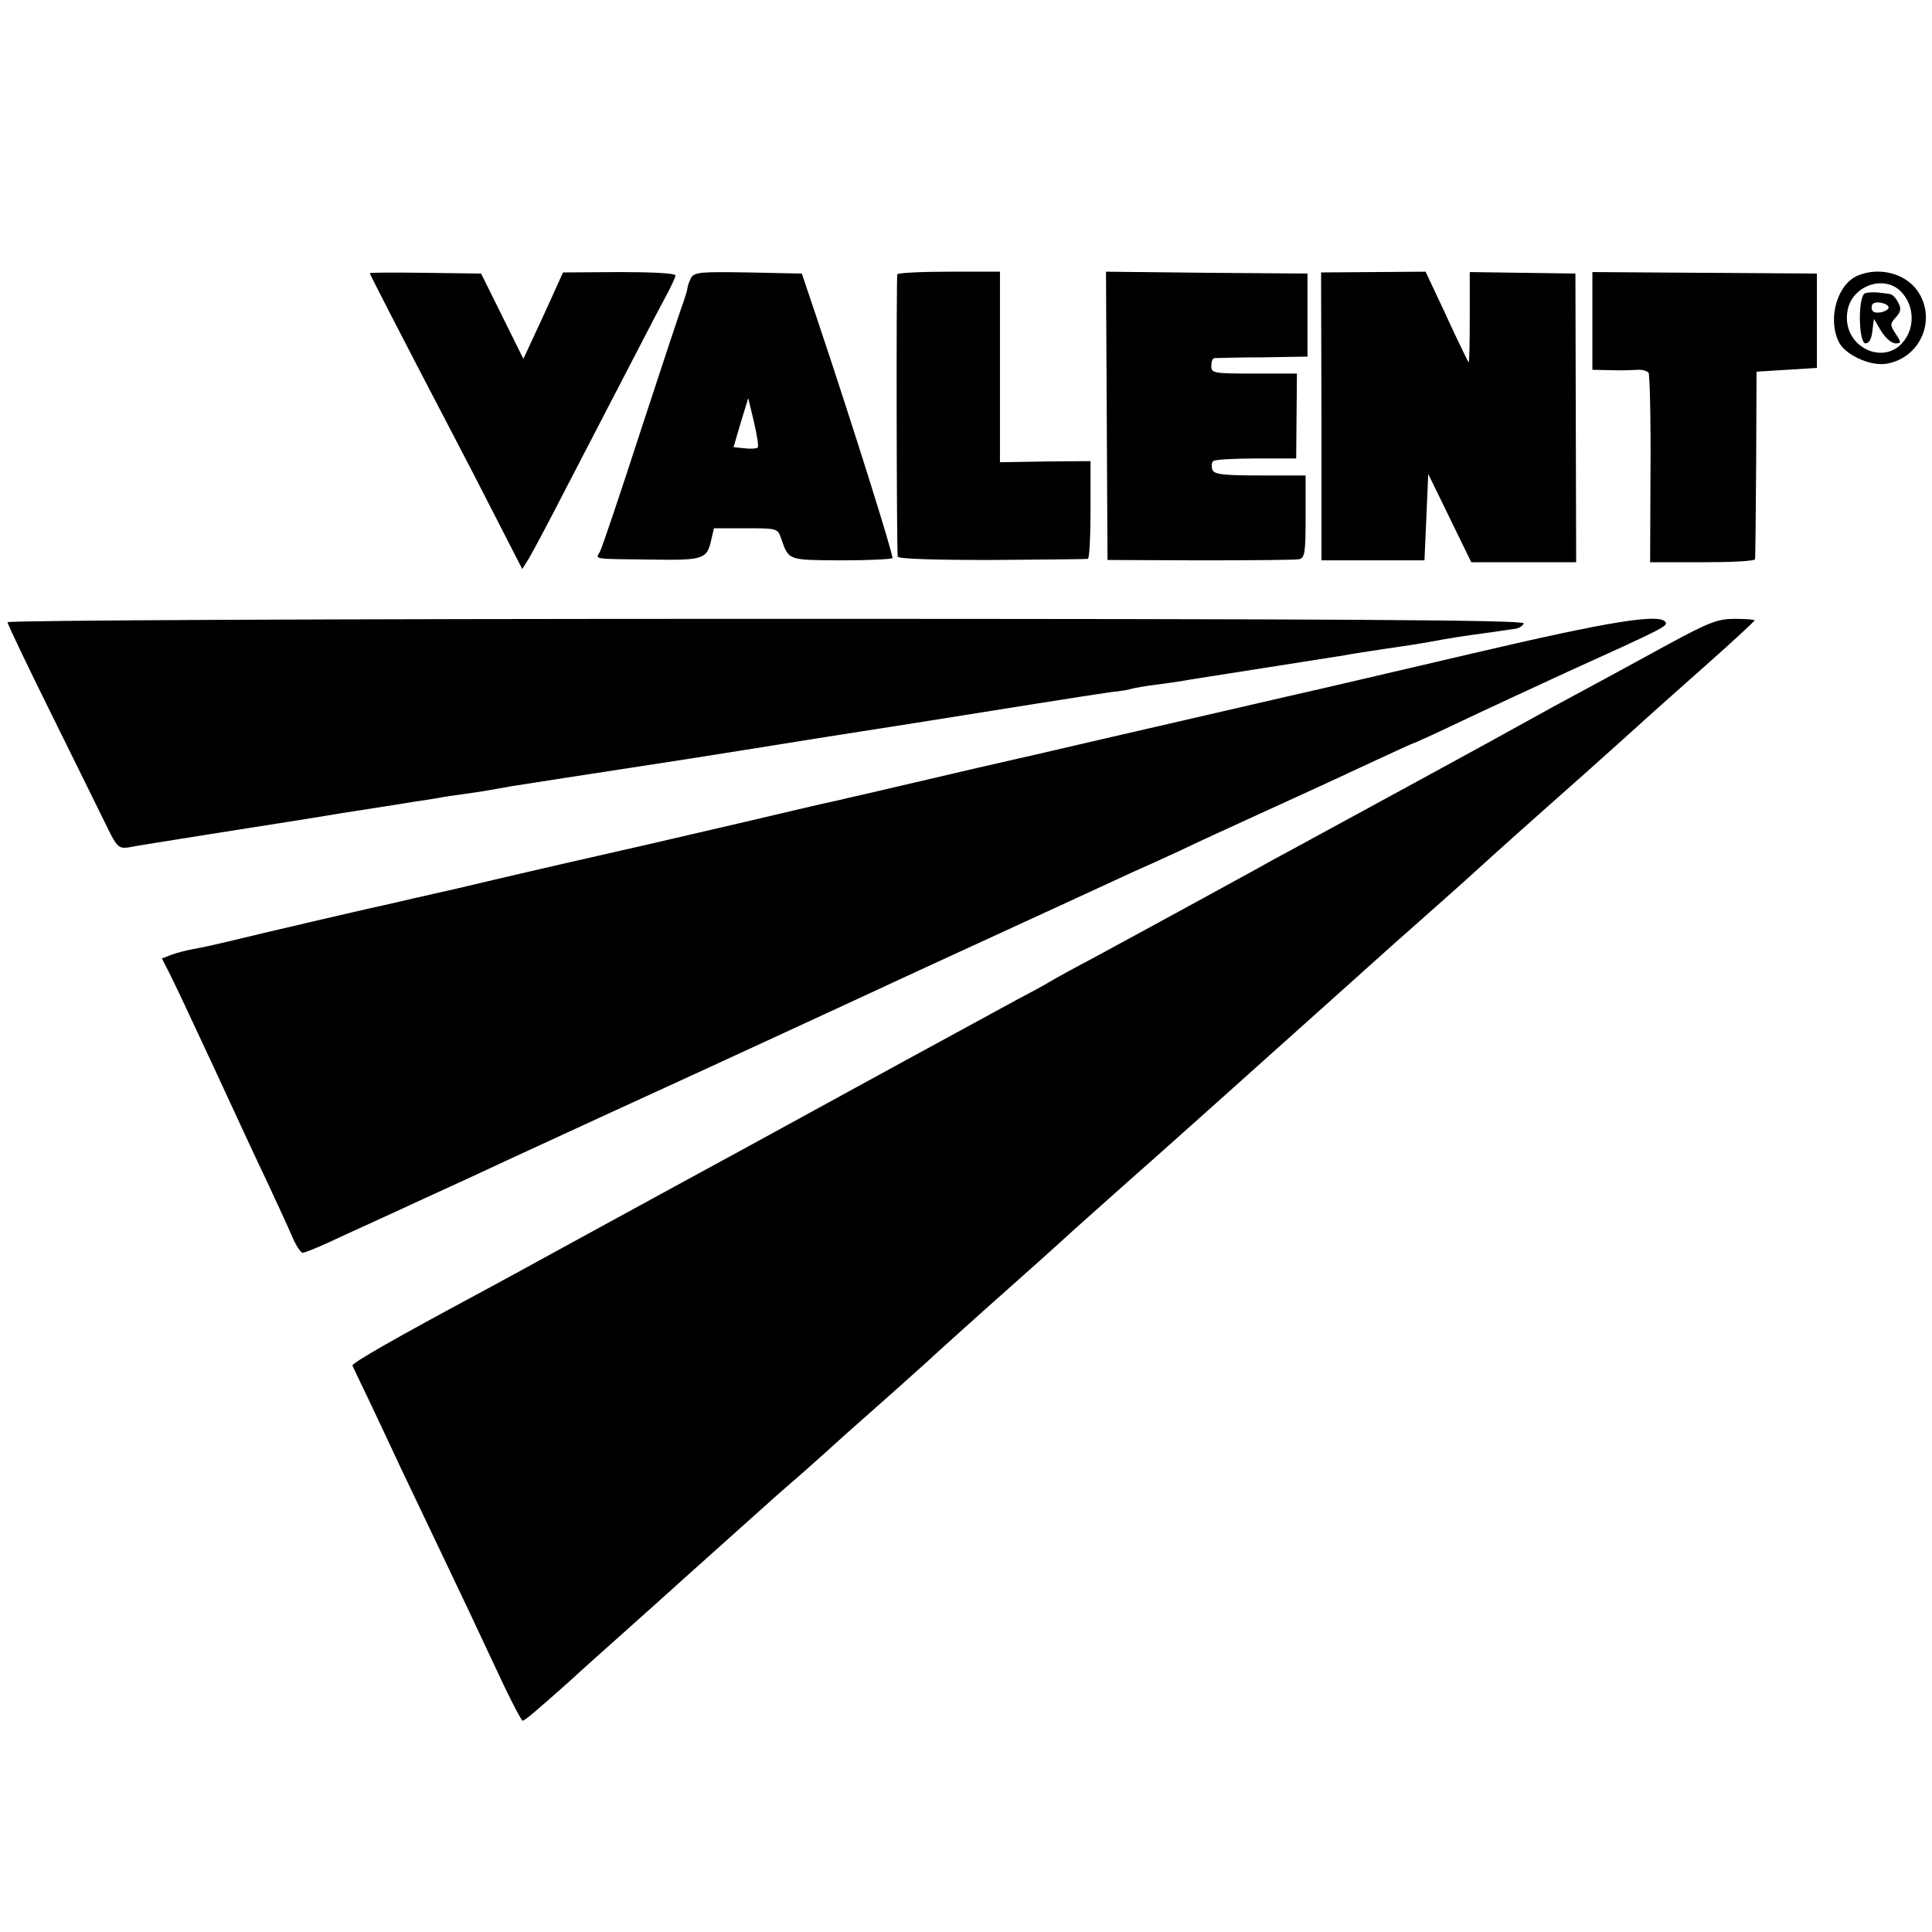 <?xml version="1.0" standalone="no"?>
<!DOCTYPE svg PUBLIC "-//W3C//DTD SVG 20010904//EN"
 "http://www.w3.org/TR/2001/REC-SVG-20010904/DTD/svg10.dtd">
<svg version="1.0" xmlns="http://www.w3.org/2000/svg"
 width="512pt" height="512pt" viewBox="0 0 512 512"
 preserveAspectRatio="xMidYMid meet">
<g transform="translate(0,512) scale(0.1,-0.1)"
fill="#000000" stroke="none">
<path d="M980 4396 c0 -3 89 -176 204 -396 42 -80 104 -200 138 -267 l62 -121
17 27 c9 15 54 99 99 187 187 360 234 452 261 502 16 29 29 57 29 62 0 6 -64
9 -149 9 l-149 -1 -32 -71 c-18 -40 -42 -91 -53 -115 l-20 -43 -56 113 -56
113 -147 2 c-82 1 -148 1 -148 -1z"/>
<path d="M1831 4383 c-5 -10 -9 -22 -9 -26 0 -4 -5 -20 -10 -35 -6 -15 -56
-166 -112 -337 -55 -170 -105 -318 -110 -327 -12 -21 -23 -19 139 -21 135 -2
145 1 156 53 l7 30 84 0 c83 0 85 0 94 -27 21 -59 17 -57 159 -58 73 0 134 3
136 6 4 5 -112 373 -198 629 l-42 125 -142 3 c-128 2 -143 1 -152 -15z m177
-449 c-4 -3 -19 -4 -35 -2 l-29 3 19 65 20 65 15 -63 c8 -34 13 -65 10 -68z"/>
<path d="M2378 4393 c-3 -7 -2 -719 1 -748 1 -6 90 -9 248 -9 137 1 251 2 256
3 4 1 7 59 7 130 l0 129 -120 -1 -120 -2 0 253 0 252 -134 0 c-74 0 -136 -3
-138 -7z"/>
<path d="M2933 4018 l2 -382 245 -1 c135 0 253 1 263 3 15 4 17 18 17 113 l0
109 -120 0 c-100 0 -122 3 -127 15 -3 9 -2 19 2 23 3 4 55 7 113 7 l107 0 1
113 1 112 -113 0 c-107 0 -114 1 -114 20 0 11 3 20 8 21 4 0 61 2 127 2 l120
2 0 110 0 110 -267 2 -267 3 2 -382z"/>
<path d="M3502 4017 l0 -382 137 0 136 0 5 114 5 115 57 -117 57 -117 139 0
139 0 -1 383 -1 382 -140 2 -140 2 0 -119 c0 -66 -1 -120 -3 -120 -1 0 -17 33
-36 73 -18 39 -43 93 -56 120 l-22 47 -138 -1 -139 -1 1 -381z"/>
<path d="M4220 4270 l0 -130 48 -1 c26 -1 58 0 71 1 13 1 26 -3 30 -8 3 -6 6
-121 5 -256 l-1 -246 139 0 c76 0 138 3 139 8 1 4 2 117 3 252 l1 245 80 5 80
5 0 125 0 125 -297 2 -298 2 0 -129z"/>
<path d="M4924 4390 c-54 -22 -81 -112 -52 -174 15 -35 83 -67 127 -60 91 15
135 119 82 194 -33 46 -101 63 -157 40z m115 -44 c31 -33 36 -84 12 -122 -51
-81 -172 -25 -155 72 11 67 98 98 143 50z"/>
<path d="M4943 4343 c-20 -7 -18 -133 1 -133 9 0 16 12 18 33 l4 32 19 -32
c11 -18 28 -33 38 -33 16 0 16 2 1 25 -16 24 -15 27 0 44 14 15 15 24 6 40 -6
12 -16 22 -23 22 -7 1 -21 3 -32 4 -11 1 -26 0 -32 -2z m62 -38 c0 -5 -10 -11
-22 -13 -16 -2 -23 2 -23 13 0 11 7 15 23 13 12 -2 22 -7 22 -13z"/>
<path d="M20 3471 c0 -5 53 -116 118 -247 65 -132 131 -265 146 -296 25 -52
31 -57 55 -54 14 3 114 19 221 36 107 17 263 41 345 55 83 13 168 26 190 30
23 3 52 8 65 10 14 3 42 7 64 10 21 3 51 7 67 10 16 3 44 8 62 11 36 6 193 30
472 73 105 17 204 32 220 35 36 6 162 26 380 60 88 14 232 37 320 51 88 14
178 28 200 31 22 2 47 6 55 9 8 2 35 7 60 10 25 3 57 8 71 10 14 3 113 18 220
35 107 17 204 32 216 34 12 3 57 9 100 16 43 6 101 15 128 20 47 9 79 14 168
26 21 3 46 7 55 8 9 2 18 8 20 14 3 9 -484 12 -2007 12 -1167 0 -2011 -4
-2011 -9z"/>
<path d="M3905 3389 c-209 -49 -432 -101 -495 -115 -129 -30 -291 -67 -490
-113 -74 -17 -175 -41 -225 -52 -49 -11 -97 -22 -105 -24 -51 -12 -288 -67
-300 -70 -8 -2 -37 -8 -65 -15 -27 -6 -77 -17 -110 -25 -33 -8 -208 -49 -390
-91 -181 -41 -337 -77 -345 -79 -8 -2 -83 -19 -166 -39 -84 -19 -163 -37 -175
-40 -26 -5 -336 -77 -434 -101 -33 -8 -74 -17 -92 -20 -18 -3 -44 -10 -58 -15
l-26 -10 19 -37 c11 -21 63 -132 117 -248 53 -115 117 -253 142 -305 24 -52
54 -116 65 -142 11 -27 25 -48 30 -48 5 0 35 12 66 26 31 15 138 63 237 109
99 45 209 96 245 113 95 44 456 210 520 239 30 14 285 131 565 261 281 129
535 246 565 260 30 13 89 40 130 59 41 20 127 59 190 88 156 71 219 100 328
151 52 24 95 44 97 44 2 0 57 25 122 56 65 31 195 91 288 134 252 114 265 121
259 131 -14 24 -146 3 -509 -82z"/>
<path d="M4420 3412 c-69 -38 -165 -90 -215 -117 -49 -26 -124 -67 -165 -90
-62 -35 -437 -239 -608 -332 -24 -13 -67 -36 -95 -52 -235 -129 -374 -204
-442 -241 -44 -23 -93 -50 -110 -60 -16 -10 -59 -33 -95 -52 -36 -20 -234
-127 -440 -240 -206 -113 -406 -222 -445 -243 -77 -42 -79 -43 -315 -172 -91
-50 -190 -104 -220 -120 -222 -119 -339 -186 -336 -192 1 -3 20 -42 41 -86 21
-44 60 -127 87 -185 48 -100 66 -139 181 -380 27 -58 69 -147 93 -198 24 -50
46 -92 49 -92 6 0 36 26 125 105 30 28 93 84 139 125 46 41 89 80 95 85 6 6
34 30 61 55 28 25 88 79 134 120 46 41 89 80 95 85 6 6 47 42 91 80 44 39 82
73 85 76 3 3 52 47 110 98 58 51 121 108 140 125 19 18 85 77 145 131 152 135
183 163 240 215 28 25 86 77 130 116 89 78 340 303 619 553 66 59 101 91 132
118 34 30 165 146 194 173 28 26 158 142 192 172 22 19 160 142 194 173 30 27
68 62 217 194 70 62 127 115 127 117 0 2 -24 4 -52 4 -46 0 -69 -9 -178 -68z"/>
</g>
</svg>
